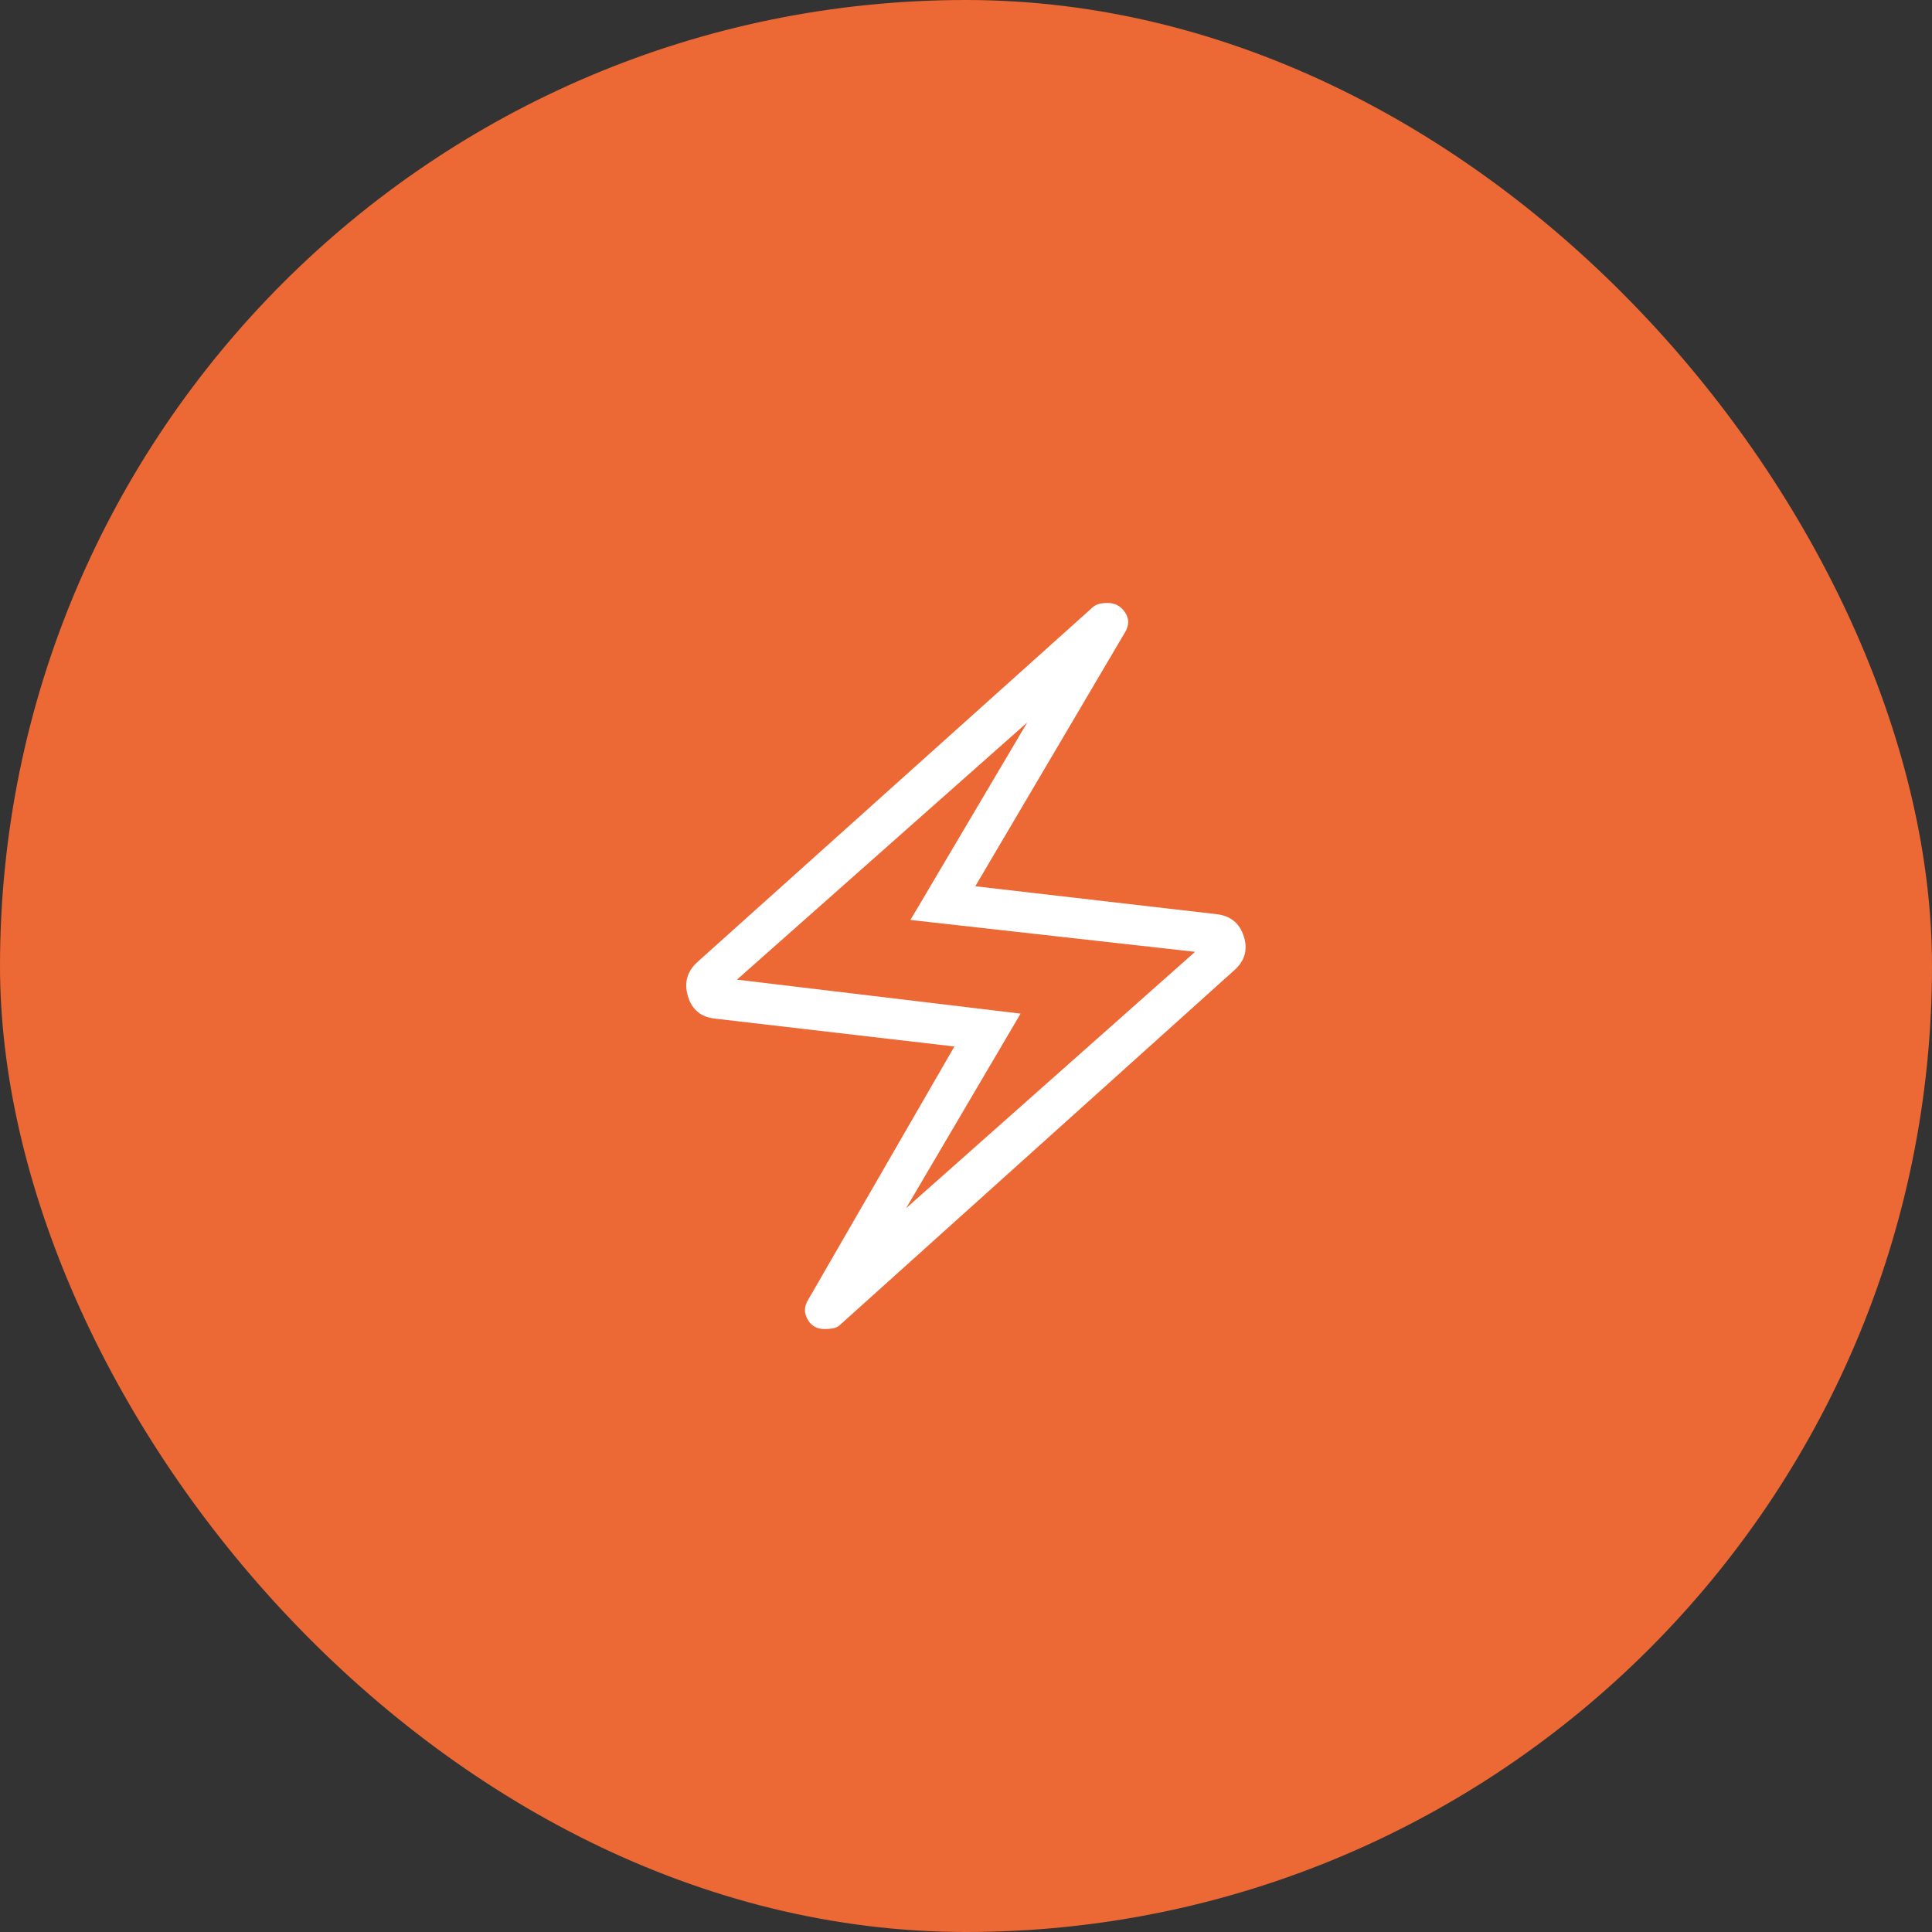 <svg width="48" height="48" viewBox="0 0 48 48" fill="none" xmlns="http://www.w3.org/2000/svg">
<rect x="0" y="0" width="48" height="48" fill="#333333" stroke="none"/>
<rect width="48" height="48" rx="24" fill="#EC6834"/>
<path d="M23.712 26L17.767 25.308C17.415 25.271 17.189 25.084 17.09 24.748C16.991 24.412 17.072 24.128 17.333 23.896L27.116 15.116C27.16 15.071 27.212 15.037 27.271 15.015C27.329 14.992 27.414 14.981 27.525 14.981C27.705 14.981 27.847 15.059 27.951 15.214C28.055 15.369 28.056 15.533 27.954 15.704L24.231 22.019L30.214 22.711C30.566 22.748 30.795 22.932 30.901 23.261C31.007 23.59 30.929 23.871 30.667 24.104L20.884 32.904C20.839 32.949 20.788 32.979 20.729 32.995C20.67 33.011 20.585 33.019 20.475 33.019C20.295 33.019 20.159 32.942 20.068 32.787C19.977 32.632 19.976 32.475 20.065 32.316L23.712 26ZM22.512 30.017L29.691 23.648L22.619 22.856L25.521 17.95L18.309 24.339L25.356 25.183L22.512 30.017Z" fill="white"/>
</svg>
